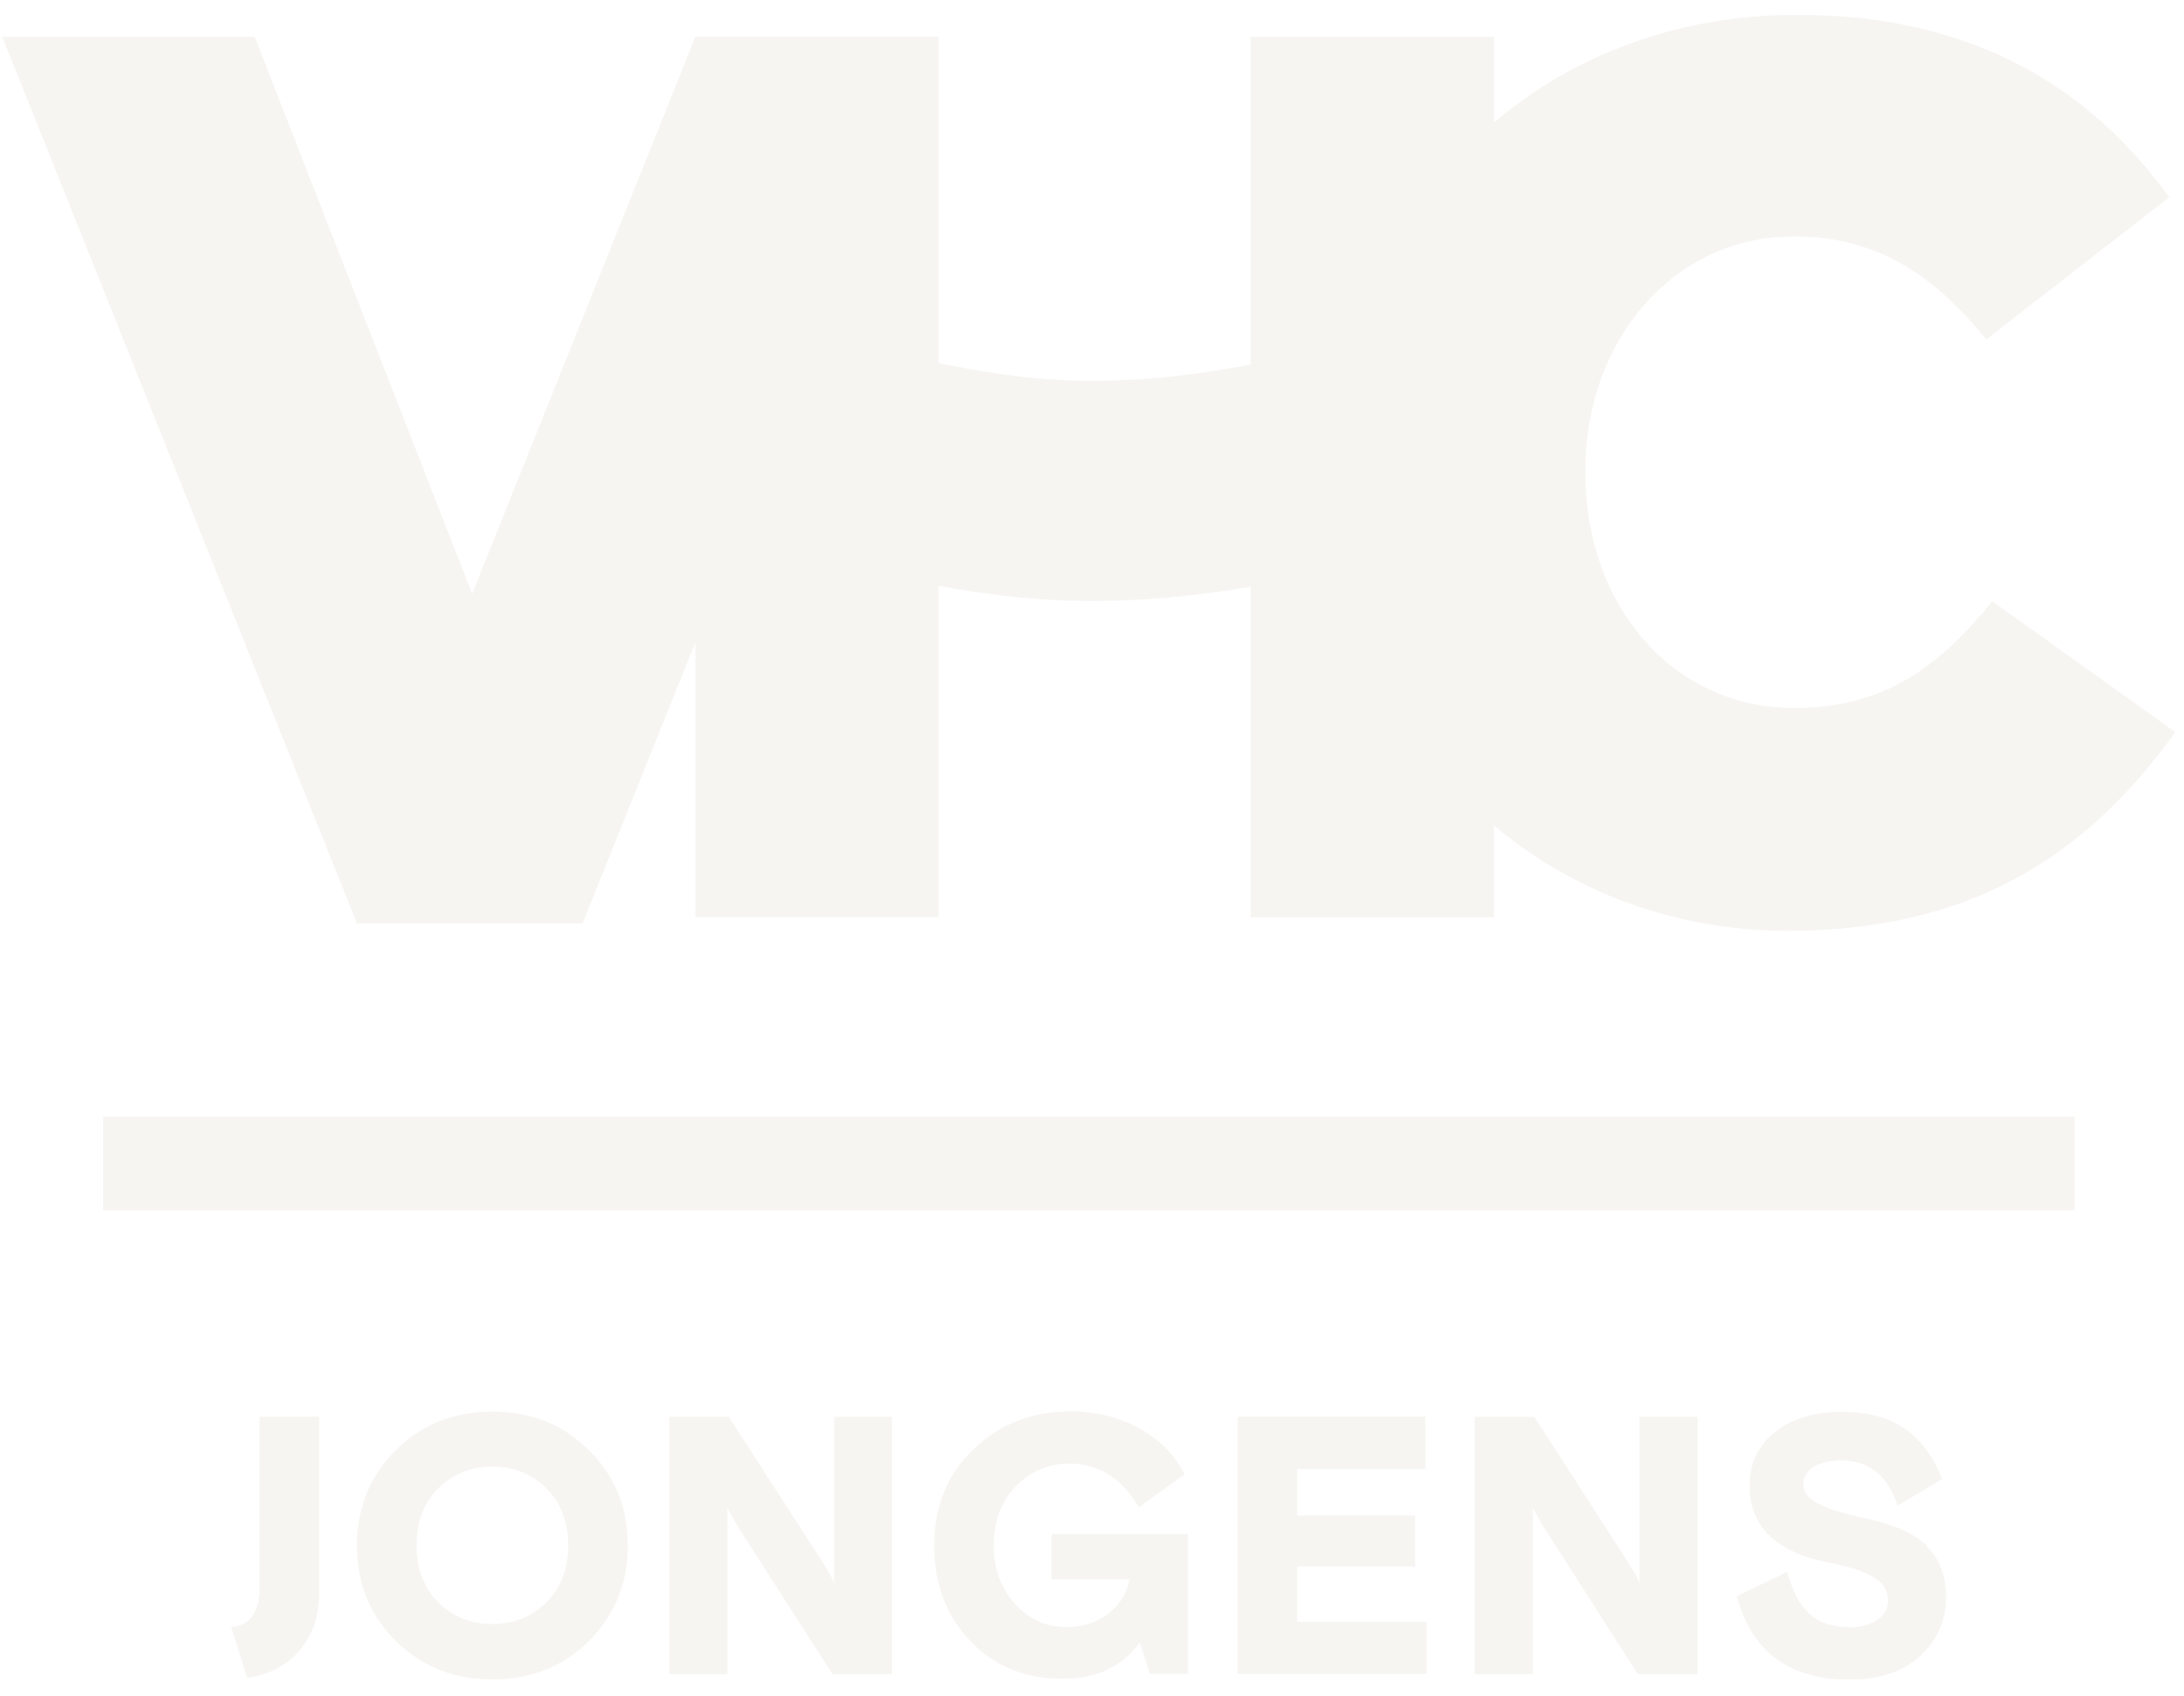 <svg width="85" height="66" viewBox="0 0 85 66" fill="none" xmlns="http://www.w3.org/2000/svg">
<g id="Frame" opacity="0.4" clip-path="url(#clip0_2078_312)">
<g id="Group">
<g id="Layer 1">
<g id="Group_2">
<path id="Vector" d="M80.747 43.451H4.014V47.097H80.747V43.451Z" fill="#EAE5DE"/>
<path id="Vector_2" d="M77.55 23.389C75.503 25.884 73.405 27.55 69.844 27.55C65.066 27.55 61.699 23.541 61.699 18.398V18.297C61.699 13.306 65.066 9.196 69.844 9.196C73.118 9.196 75.359 10.811 77.305 13.205L84.426 7.673C81.398 3.512 76.916 0.577 69.938 0.577C65.311 0.577 61.234 2.142 58.138 4.772V1.431H48.674V14.186C46.373 14.626 44.047 14.888 41.611 14.804C39.962 14.744 38.245 14.482 36.528 14.127V1.431H27.063L18.376 23.11L9.91 1.431H0.09L13.894 35.932H22.673L27.063 24.996V35.687H36.528V22.797C38.16 23.093 39.784 23.304 41.357 23.363C43.869 23.456 46.288 23.236 48.674 22.83V35.695H58.138V32.117C61.217 34.706 65.209 36.22 69.591 36.22C77.102 36.22 81.449 32.938 84.663 28.489L77.541 23.397L77.55 23.389Z" fill="#EAE5DE"/>
<g id="Vector_3" style="mix-blend-mode:multiply" opacity="0.6">
<path d="M27.071 1.431V24.996L36.528 1.431H27.071Z" fill="#EAE5DE"/>
</g>
<g id="Vector_4" style="mix-blend-mode:multiply" opacity="0.6">
<path d="M51.989 18.398V18.5C51.989 24.133 54.374 28.929 58.147 32.109V4.781C54.315 8.028 51.989 12.883 51.989 18.398Z" fill="#EAE5DE"/>
</g>
<g id="Group_3">
<path id="Vector_5" d="M10.104 61.831C10.104 62.279 10.002 62.635 9.808 62.905C9.622 63.159 9.351 63.294 8.996 63.303L9.622 65.29C10.366 65.18 10.983 64.893 11.474 64.419C12.1 63.802 12.421 62.998 12.421 62.009V55.132H10.104V61.839V61.831Z" fill="#EAE5DE"/>
<path id="Vector_6" d="M19.163 54.929C17.657 54.929 16.405 55.428 15.399 56.434C14.401 57.433 13.893 58.667 13.893 60.139C13.893 61.611 14.392 62.846 15.399 63.844C16.397 64.842 17.657 65.349 19.163 65.349C20.668 65.349 21.92 64.85 22.926 63.844C23.924 62.846 24.432 61.611 24.432 60.139C24.432 58.667 23.933 57.433 22.926 56.434C21.928 55.436 20.668 54.929 19.163 54.929ZM21.26 62.355C20.694 62.913 19.991 63.193 19.163 63.193C18.334 63.193 17.632 62.913 17.065 62.355C16.498 61.797 16.211 61.053 16.211 60.131C16.211 59.209 16.498 58.465 17.065 57.906C17.632 57.348 18.334 57.069 19.163 57.069C19.991 57.069 20.694 57.348 21.26 57.906C21.827 58.465 22.114 59.209 22.114 60.131C22.114 61.053 21.827 61.797 21.26 62.355Z" fill="#EAE5DE"/>
<path id="Vector_7" d="M32.459 61.594C32.4 61.45 32.324 61.29 32.214 61.12C32.112 60.943 32.045 60.833 32.028 60.807L28.365 55.132H26.048V65.147H28.306V58.642C28.349 58.744 28.425 58.904 28.552 59.116C28.653 59.294 28.721 59.404 28.738 59.429L32.4 65.147H34.718V55.132H32.459V61.594Z" fill="#EAE5DE"/>
<path id="Vector_8" d="M40.926 61.45H43.954C43.861 61.983 43.59 62.431 43.15 62.778C42.711 63.134 42.152 63.311 41.476 63.311C40.714 63.311 40.055 63.015 39.505 62.406C38.955 61.806 38.676 61.044 38.676 60.131C38.676 59.217 38.955 58.448 39.522 57.847C40.089 57.255 40.782 56.951 41.611 56.951C42.753 56.951 43.658 57.517 44.326 58.651L46.102 57.365C45.722 56.612 45.138 56.02 44.343 55.58C43.548 55.141 42.651 54.921 41.653 54.921C40.165 54.921 38.913 55.411 37.889 56.392C36.866 57.373 36.358 58.617 36.358 60.122C36.358 61.628 36.832 62.888 37.771 63.861C38.71 64.842 39.902 65.324 41.34 65.324C42.677 65.324 43.683 64.851 44.36 63.912L44.757 65.13H46.229V59.691H40.926V61.434V61.45Z" fill="#EAE5DE"/>
<path id="Vector_9" d="M50.484 60.951H55.076V58.972H50.484V57.162H55.474V55.123H48.166V65.138H55.516V63.108H50.484V60.951Z" fill="#EAE5DE"/>
<path id="Vector_10" d="M63.805 61.594C63.746 61.45 63.67 61.29 63.56 61.12C63.459 60.943 63.391 60.833 63.374 60.807L59.712 55.132H57.394V65.147H59.652V58.642C59.695 58.744 59.771 58.904 59.898 59.116C59.999 59.294 60.067 59.404 60.084 59.429L63.746 65.147H66.064V55.132H63.805V61.594Z" fill="#EAE5DE"/>
<path id="Vector_11" d="M74.995 60.148C74.487 59.666 73.675 59.302 72.559 59.074C71.679 58.879 71.07 58.684 70.715 58.481C70.36 58.279 70.182 58.033 70.182 57.763C70.182 57.492 70.317 57.247 70.596 57.077C70.876 56.908 71.222 56.824 71.654 56.824C72.728 56.824 73.464 57.407 73.853 58.583L75.587 57.551C75.231 56.663 74.741 56.003 74.115 55.58C73.489 55.149 72.677 54.938 71.696 54.938C70.605 54.938 69.734 55.2 69.082 55.724C68.423 56.248 68.093 56.942 68.093 57.813C68.093 59.412 69.142 60.418 71.239 60.816C72.009 60.968 72.576 61.154 72.939 61.383C73.303 61.602 73.481 61.907 73.481 62.288C73.481 62.584 73.345 62.829 73.075 63.023C72.804 63.218 72.44 63.32 71.992 63.32C71.315 63.32 70.791 63.142 70.41 62.787C70.03 62.431 69.751 61.89 69.556 61.163L67.594 62.11C68.177 64.275 69.641 65.358 71.984 65.358C73.159 65.358 74.073 65.045 74.741 64.428C75.409 63.81 75.739 63.049 75.739 62.135C75.739 61.306 75.485 60.647 74.969 60.165L74.995 60.148Z" fill="#EAE5DE"/>
</g>
</g>
</g>
</g>
</g>
<defs>
<clipPath id="clip0_2078_312">
<rect width="84.582" height="64.756" fill="white" transform="translate(0.09 0.585)"/>
</clipPath>
</defs>
</svg>
